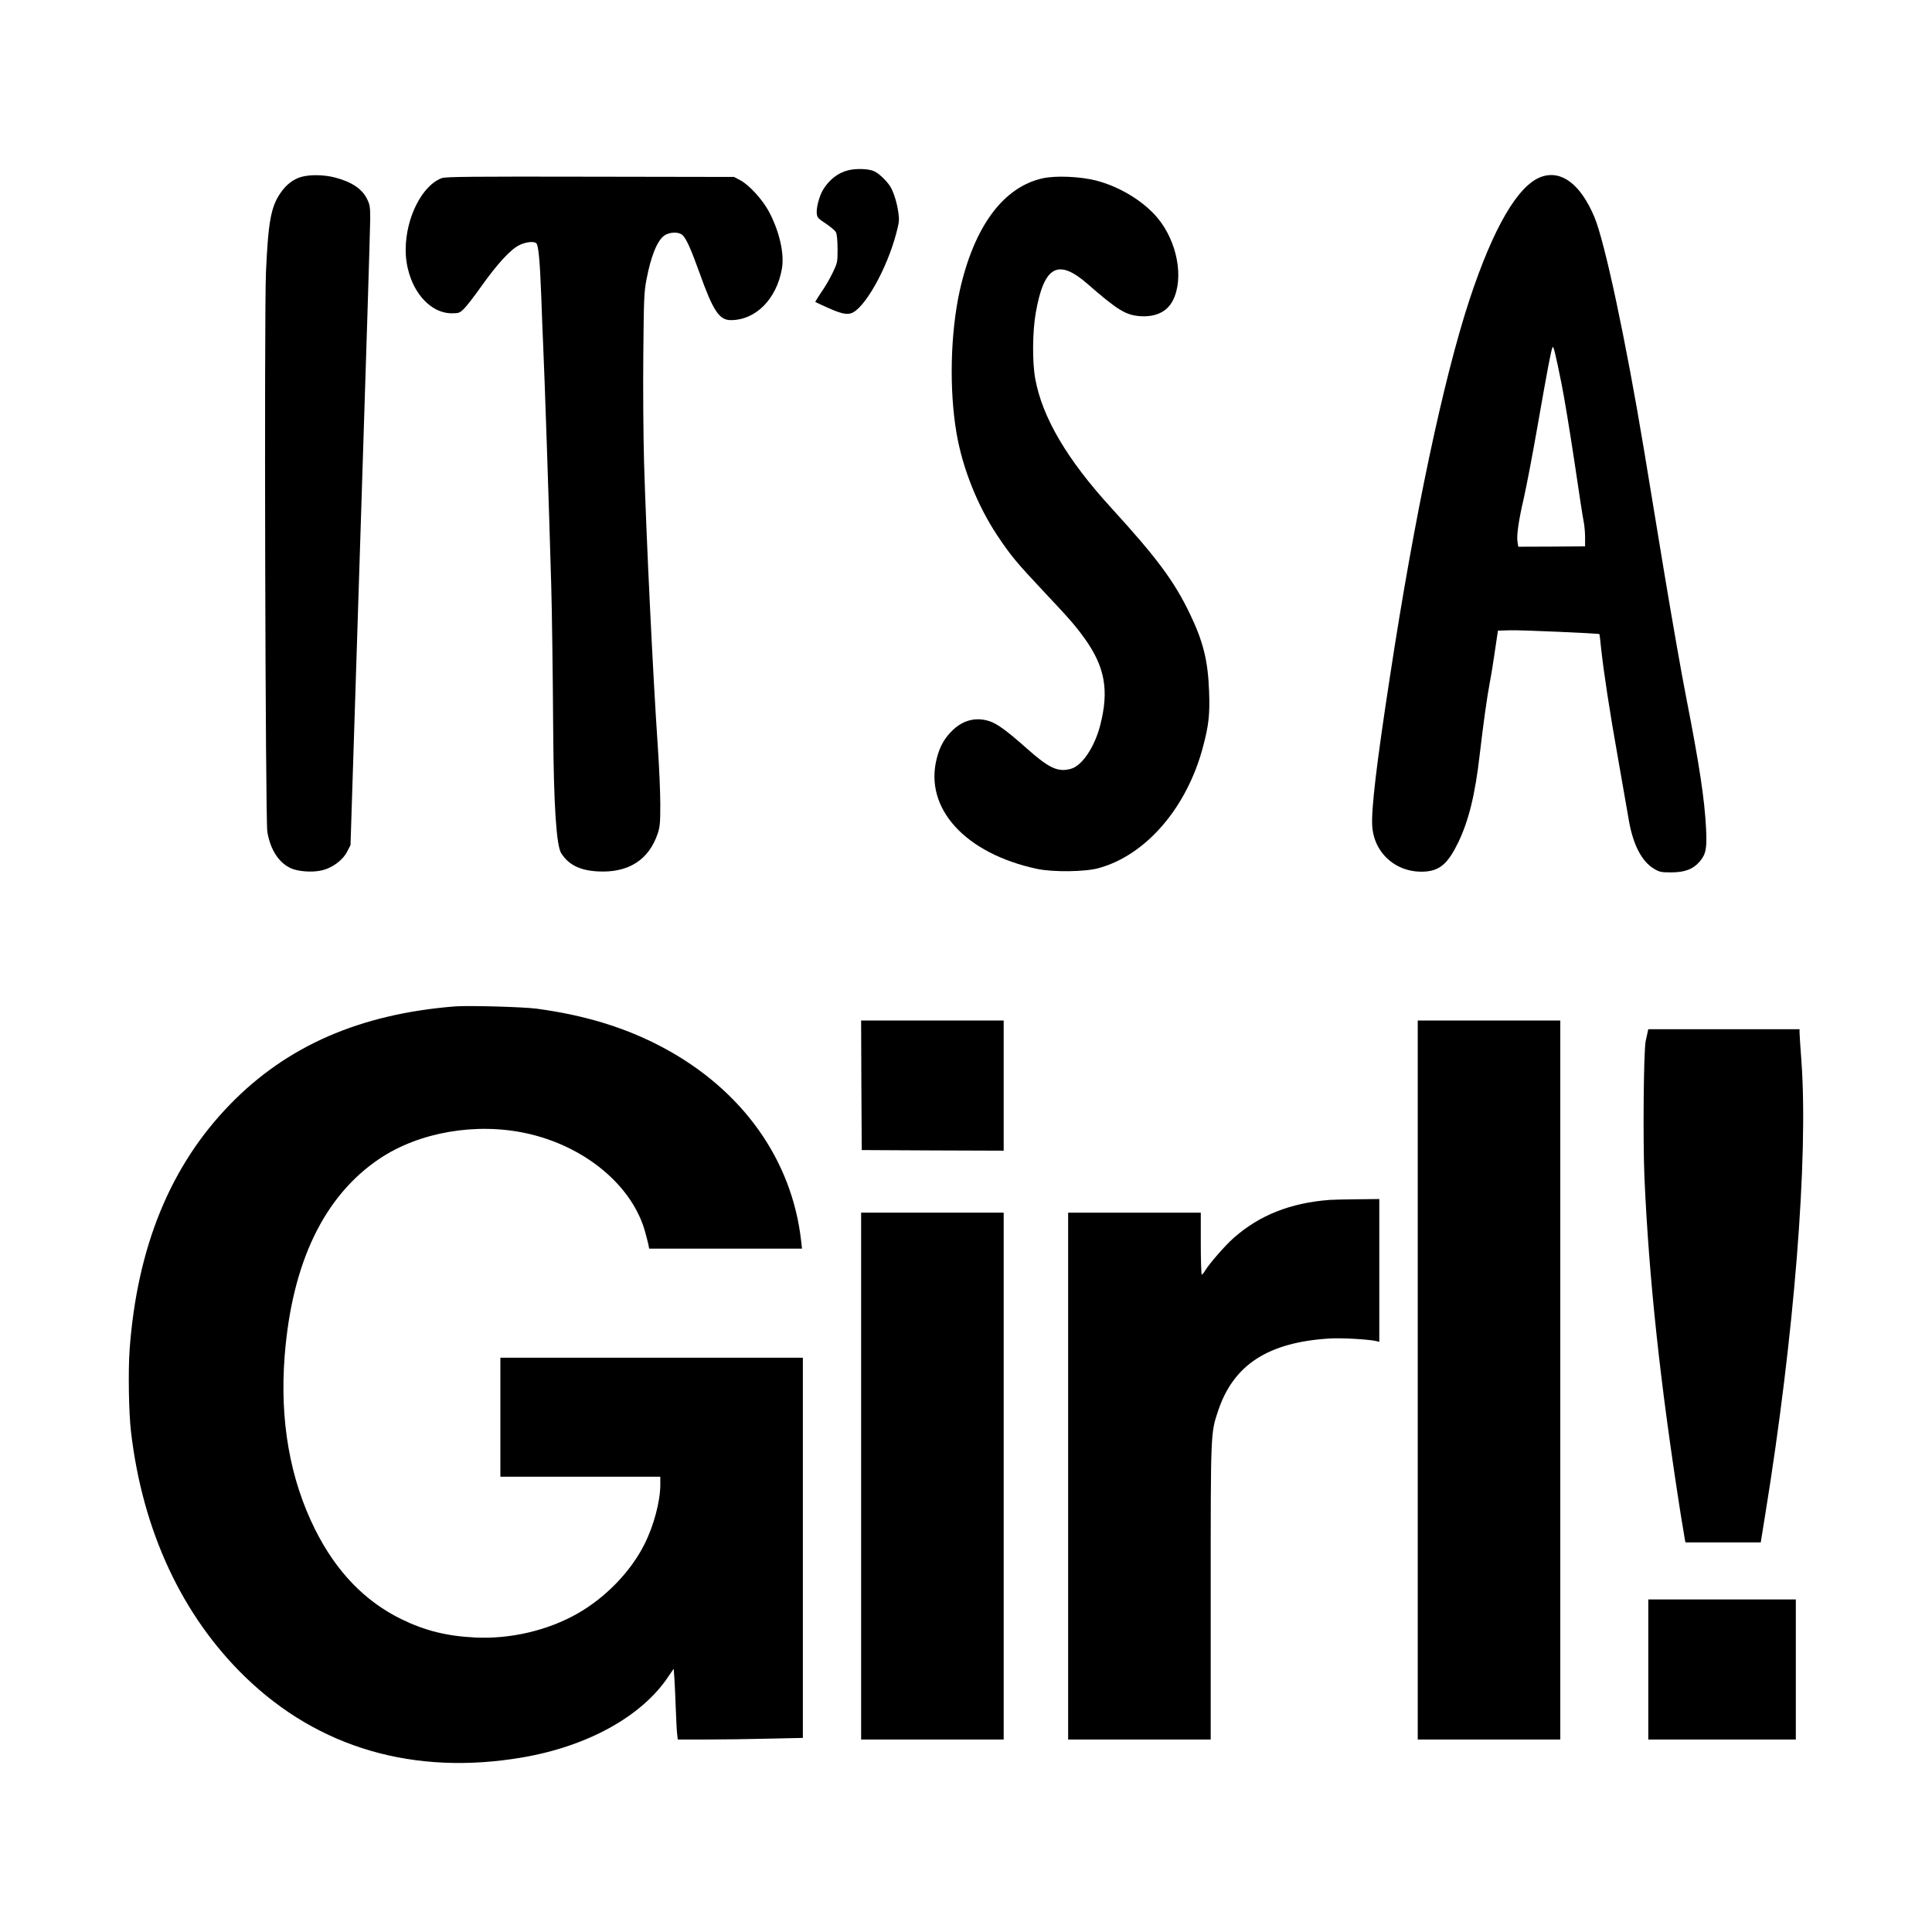<svg width="1500" height="1500" viewBox="0 0 1500 1500" xmlns="http://www.w3.org/2000/svg">
  <!-- Original SVG transformiert und zentriert -->
  <svg x="100.0" y="131.222" width="1300" height="1237.555" viewBox="0 0 1350.7 1285.82">
    2000/svg" viewBox="0 0 1350.7 1285.82">
  <path d="M580.45.99c-8.2,1.9-15.6,7.7-20.5,15.9-2.9,4.9-5.4,14.2-5,18.7.3,3.5.9,4.2,7.1,8.3,3.8,2.5,7.5,5.6,8.3,7,.9,1.7,1.3,6.1,1.4,13.6,0,10.8-.1,11.1-4,19.3-2.2,4.6-6.3,11.7-9.2,15.7-2.8,4.1-4.9,7.6-4.7,7.8s4.7,2.2,9.9,4.6c10.2,4.5,14.5,5.6,18.5,4.6,10.6-2.7,29.3-35.5,37-65.2,2.2-8.4,2.4-10.4,1.5-16.4-1-7.1-3.2-14.4-5.7-19.4-2.4-4.7-9.5-11.8-13.8-13.7-4.3-2-14.1-2.4-20.8-.8Z"/>
  <path d="M139.45,6.29c-6.7,1.8-12.5,6.3-17.2,13.2-7.6,11.1-9.8,23.3-11.6,63.6-1.5,35.1-.5,441.8,1.1,451.6,2.4,14.2,9,24.6,18.6,29.2,5.5,2.7,17,3.7,24.7,2,8.6-1.7,17.4-8.1,21-15.1l2.8-5.4,7.9-247c4.4-135.9,8-252,8-258.1,0-9.8-.3-11.6-2.6-16.2-4.1-8.2-12.5-13.8-26.1-17.3-8.7-2.2-19.5-2.4-26.6-.5Z"/>
  <path d="M1139.45,6.29c-18.8,6.7-38.7,40.9-57.9,99-21.1,64.2-44.5,174.7-64.2,304.1-10.9,70.8-15.2,107.6-14.3,120.7,1.5,22.5,20.3,38.4,43.2,36.6,11.6-1,18-6.7,26.1-23.3,8.5-17.6,13.7-38.6,17.4-71,3-25.5,5.7-45.2,8.1-58,1.2-6.1,3.1-18,4.3-26.5l2.3-15.5,9.9-.3c8.1-.3,71.5,2.5,72,3.1.1.1.7,5.1,1.3,11.2,2.1,19.4,6.9,51.1,13.5,88,3.5,19.8,7.3,41.7,8.5,48.7,3.4,21.3,10.5,35.4,20.9,41.5,4.2,2.5,5.6,2.8,13.7,2.8,10.9,0,17.7-2.6,22.9-8.7,5.1-5.9,6-10.7,5.2-26.6-1.2-23.8-5.4-51.5-16.2-106.7-3.6-18.1-11.4-62.9-17.5-99.5-6-36.6-13.4-81.4-16.4-99.5-14.6-87.9-31.6-167.7-40-187.7-11.2-26.5-26.6-38.1-42.8-32.4ZM1155.75,173.19c2.2,10.9,6.9,39.5,10.5,63.5,3.5,24,6.9,45.9,7.5,48.5.5,2.7,1,8.1,1,12v7.2l-26.9.2-27,.1-.6-3.8c-.9-5.1.9-17.5,5.1-35.5,1.9-8.3,7.1-35.3,11.4-60,7.9-45.1,10.5-58.7,11.7-61.5.7-1.9,2.1,3.5,7.3,29.3Z"/>
  <path d="M252.65,7.29c-15.9,5.7-29.2,31.8-29.3,57.6-.1,27.9,16.9,51.4,37.1,51.5,5.7,0,6.5-.3,9.8-3.5,2-1.9,8.5-10.3,14.3-18.5,13-18.3,23.8-29.9,30.7-33.1,5-2.4,10.9-3.1,13.3-1.6,1.9,1.2,3.1,14.2,4.2,43.7.5,14.8,1.2,32.2,1.5,38.5,1.1,23.4,4.6,126.4,6.5,193.5.6,19.2,1.3,72.1,1.6,117.5q.6,90.1,6.5,99.1c6,9.3,14.9,13.8,29.4,14.6,24.5,1.4,41.2-9.1,48.4-30.5,1.8-5.3,2.1-8.6,2.1-23.6,0-9.6-.9-30.4-2-46.3-4-58.7-9.3-169-11.1-229.3-.6-21.7-.9-61.3-.6-88,.4-43.8.6-49.6,2.5-59.5,3.6-19.1,8.7-31.6,14.4-35.7,4.3-3,11.6-3.2,14.7-.4,3,2.7,6.9,11.4,13.6,30.1,11.1,31.1,16,38.5,25.4,38.5,20.1,0,36.9-17,41.2-41.5,2.1-12-2-30.1-10.4-45.9-5.1-9.7-16.1-21.7-23.1-25.4l-5.1-2.7-116-.2c-93.1-.2-116.7,0-119.6,1.1Z"/>
  <path d="M737.25,7.49c-31.8,7-55.3,38.8-66.9,90.4-7.6,34.3-8.7,80.1-2.6,115.4,4.8,28,16.8,58.1,32.7,82.1,10.8,16.2,15.3,21.7,37.2,45s25.8,27.8,33.4,38.3c16.4,22.9,19.8,41.8,12.6,69.9-4.5,17.6-14.6,32.7-23.5,35.2-10.6,3-17.7-.3-35.9-16.5-15.8-14-23.5-19.7-29.8-21.8-10.4-3.5-20.7-1.2-29.1,6.5-6.9,6.3-11.1,13.5-13.6,23.5-10.3,40.2,22.9,76.7,81,89.1,12.8,2.7,38.7,2.4,49.5-.6,38.4-10.5,71.5-49,84.4-98.3,4.5-17,5.5-25.9,4.8-44.2-.9-24.9-4.7-40.3-15.7-63.1-12.6-26.1-26.5-44.8-63.2-85-35.7-39-55.8-73.2-61.4-104.5-2.4-13.5-2.2-37.9.5-53,6.6-37.6,17.9-43.9,41.5-23.4,24.5,21.4,31,25.3,42.4,26.2,12.8.9,22-3.5,26.7-12.7,9.1-18,3.5-47.8-12.7-66.9-11.5-13.5-30.4-24.9-49.3-29.8-13-3.3-32.6-4.1-43-1.8Z"/>
  <path d="M263.25,675.49c-76.7,6.1-135.6,31.8-181.5,79C33.55,803.99,6.75,869.49.65,952.39c-1.2,17.2-.7,50.7,1.1,66,9.3,80.2,41.2,148.6,92.1,198,59.2,57.4,136.3,79.8,223.4,65,52.8-9,96.4-33.1,117.8-65l4.5-6.6.6,8.3c.3,4.6.8,15.5,1.1,24.3s.8,17.9,1.1,20.2l.5,4.3h22.7c12.5,0,35.2-.3,50.5-.7l27.7-.6v-306.7h-244v96h129v6.6c0,13.1-5.3,33.1-12.8,47.9-11,22-31.4,43.1-54.2,56-24,13.6-54.1,20.6-82.4,19.2-22.8-1.1-40.4-5.5-59.3-14.7-29.7-14.5-52.8-38.5-69.8-72.5-20.3-40.7-28.6-87.9-24.5-140.1,5.9-75.2,31.8-129,76.6-159,32-21.4,77.8-29.3,118.5-20.4,47.2,10.3,85.7,42.4,95.8,80,1.1,4.1,2.3,8.7,2.6,10.2l.5,2.8h123.3l-.7-6.3c-7.4-65.6-47.6-121.9-111.6-156-30-16-63.1-26.1-102.1-31.3-10.9-1.4-54.7-2.6-65.4-1.8Z"/>
  <path d="M590.95,739.09l.3,52.3,57.3.3,57.2.2v-105h-115l.2,52.2Z"/>
  <path d="M1039.75,976.89v290h115v-580h-115v290Z"/>
  <path d="M1225.25,696.09c-.3,1.3-1,4.5-1.6,7.3-1.7,7.6-2.3,80.8-1,110.5,3.7,82.2,12.7,165.8,29.1,270.5,1.7,10.4,3.3,20,3.5,21.2l.5,2.3h60.7l3.6-22.3c23.4-144,34.9-288.1,29.2-366.2-.8-11-1.5-21.2-1.5-22.8v-2.7h-122l-.5,2.2Z"/>
  <path d="M968.75,831.59c-31.6,2.4-56.7,12.3-77.6,30.8-6.8,6-19.7,20.8-23,26.4-1,1.7-2.2,3.1-2.6,3.1s-.8-11.3-.8-25v-25h-107v425h115v-118.8c0-130.4-.1-128.2,6.1-146.7,12.4-36.9,40.4-55,89.9-58,9.6-.6,31.8.7,37.6,2.1l2.4.6v-115.2l-17.7.2c-9.8.1-19.8.3-22.3.5Z"/>
  <path d="M590.75,1054.39v212.5h115v-425h-115v212.5Z"/>
  <path d="M1225.75,1210.39v56.5h119v-113h-119v56.5Z"/>

  </svg>
</svg>